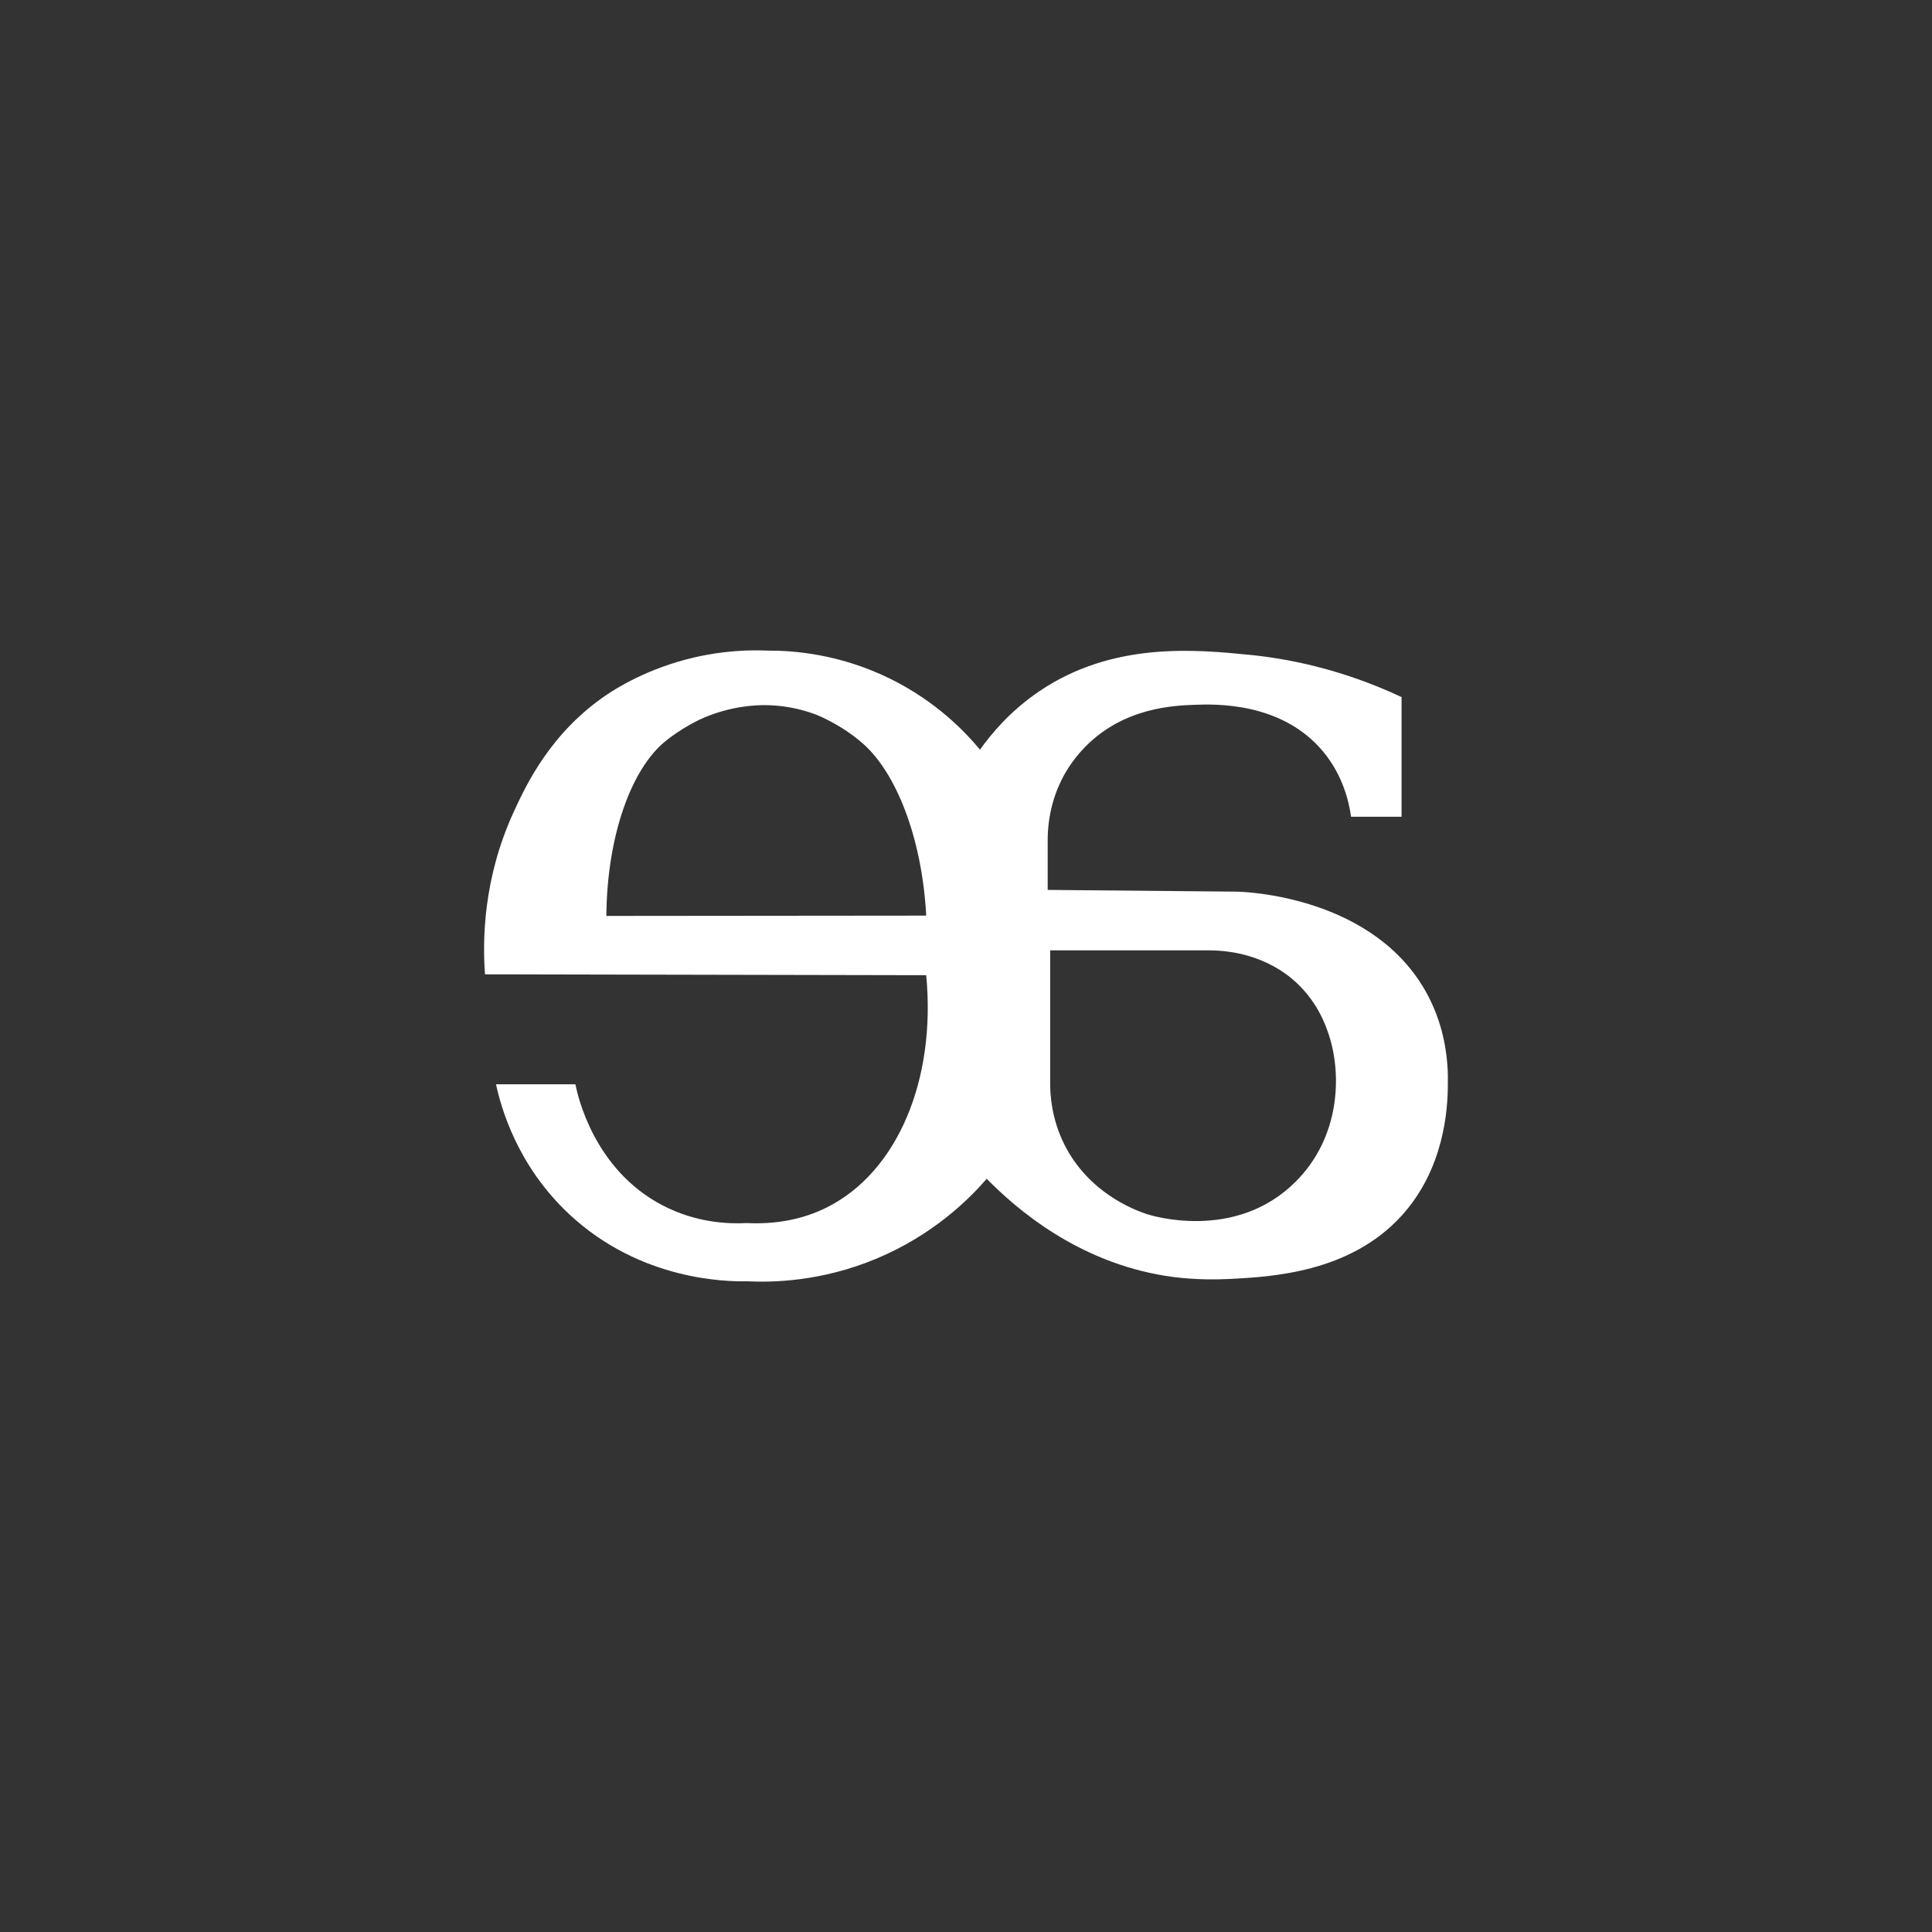 <?xml version="1.0" encoding="utf-8"?>
<!-- Generator: Adobe Illustrator 25.4.1, SVG Export Plug-In . SVG Version: 6.00 Build 0)  -->
<svg version="1.1" id="Layer_1" xmlns="http://www.w3.org/2000/svg" xmlns:xlink="http://www.w3.org/1999/xlink" x="0px" y="0px"
	 viewBox="0 0 2000 2000" style="enable-background:new 0 0 2000 2000;" xml:space="preserve">
<rect x="0" y="0" width="2000" height="2000" fill="#333333" stroke="none"/>
<style type="text/css">
	.st0{display:none;}
	.st1{display:none;fill:#FFFFFF;stroke:#000000;stroke-miterlimit:10;}
	.st2{fill:#FFFFFF;}
</style>
<rect class="st0" width="2000" height="2000"/>
<g>
	<path class="st2" d="M1477.83,1029.88c-54.61-102.61-190.03-106.75-197.52-106.85c-65.26-0.61-130.5-1.22-195.76-1.8v-51.12
		c0-26.53,7.02-52.82,21.4-75.14c4.68-7.26,10.35-14.59,17.2-21.61c40.1-41.08,92.27-42.98,113.7-43.76
		c20.35-0.75,90.03-3.26,132.94,48.54c20.42,24.66,26.63,51.8,28.83,67.33h52.27V721.6c-64.18-30.05-120.42-40.06-157.43-43.72
		c-55.36-5.46-141.28-13.98-217.61,37.72c-29.75,20.18-49.39,43.62-61.36,60.45c-15.81-19.03-45.49-49.76-91.93-72.9
		c-53.32-26.53-102.14-29.75-127.75-29.65c-19.03-0.81-45.76-0.03-76.63,7.19c-48.27,11.3-80.87,32.33-89.18,37.89
		c-58.51,39.11-84.09,93.25-97.39,122.32c-31.72,69.3-32.06,133.18-29.55,167.71c152.27,0.31,304.51,0.61,456.75,0.92
		c10.38,108.38-29.85,203.66-102.54,240.23c-16.25,8.18-43.89,18.35-83.41,16.35c-18.08,0.95-51.76,0.03-87.01-18.35
		c-71.2-37.11-87.86-113.74-90.2-125.31h-82.19c5.19,23.88,21.68,83.89,75.81,134.5c74.08,69.23,164.08,69.78,183.99,69.44
		c27.07,1.32,77,0.2,133.28-23.13c59.67-24.76,96.98-62.28,114.93-83.01c30.7,31.34,94,85.99,185.18,100.54
		c7.19,1.15,32.6,4.95,66.25,3.19c43.08-2.2,124.32-6.41,177.99-65.43c43.93-48.3,47.9-109.7,47.9-135.69
		C1499.37,1099.42,1496.42,1064.82,1477.83,1029.88z M627.69,948.16c0.75-84.02,26.19-151.56,59.97-179.89
		c17.06-14.31,36.8-23.41,36.8-23.41c31.78-14.65,59.67-14.96,67.94-14.89c25.31,0.17,44.54,6.78,53.29,10.18
		c0,0,25.24,9.77,48.03,29.99c32.97,29.27,60.55,94.71,65.1,177.71C848.45,947.96,738.07,948.06,627.69,948.16z M1340.99,1223.54
		c-62.45,62.14-149.76,34.67-154.07,33.21c-13.3-4.44-59.94-22.18-84.87-71.54c-13.67-27.1-15.16-52.58-14.93-66.62v-134.8h163.16
		c14.79,0,29.55,1.87,43.66,6.24c15.71,4.82,33.31,13.23,48.78,27.88c22.02,20.83,29.99,44.37,33.28,54.58
		C1388.96,1112.99,1387.33,1177.47,1340.99,1223.54z"/>
</g>
</svg>
